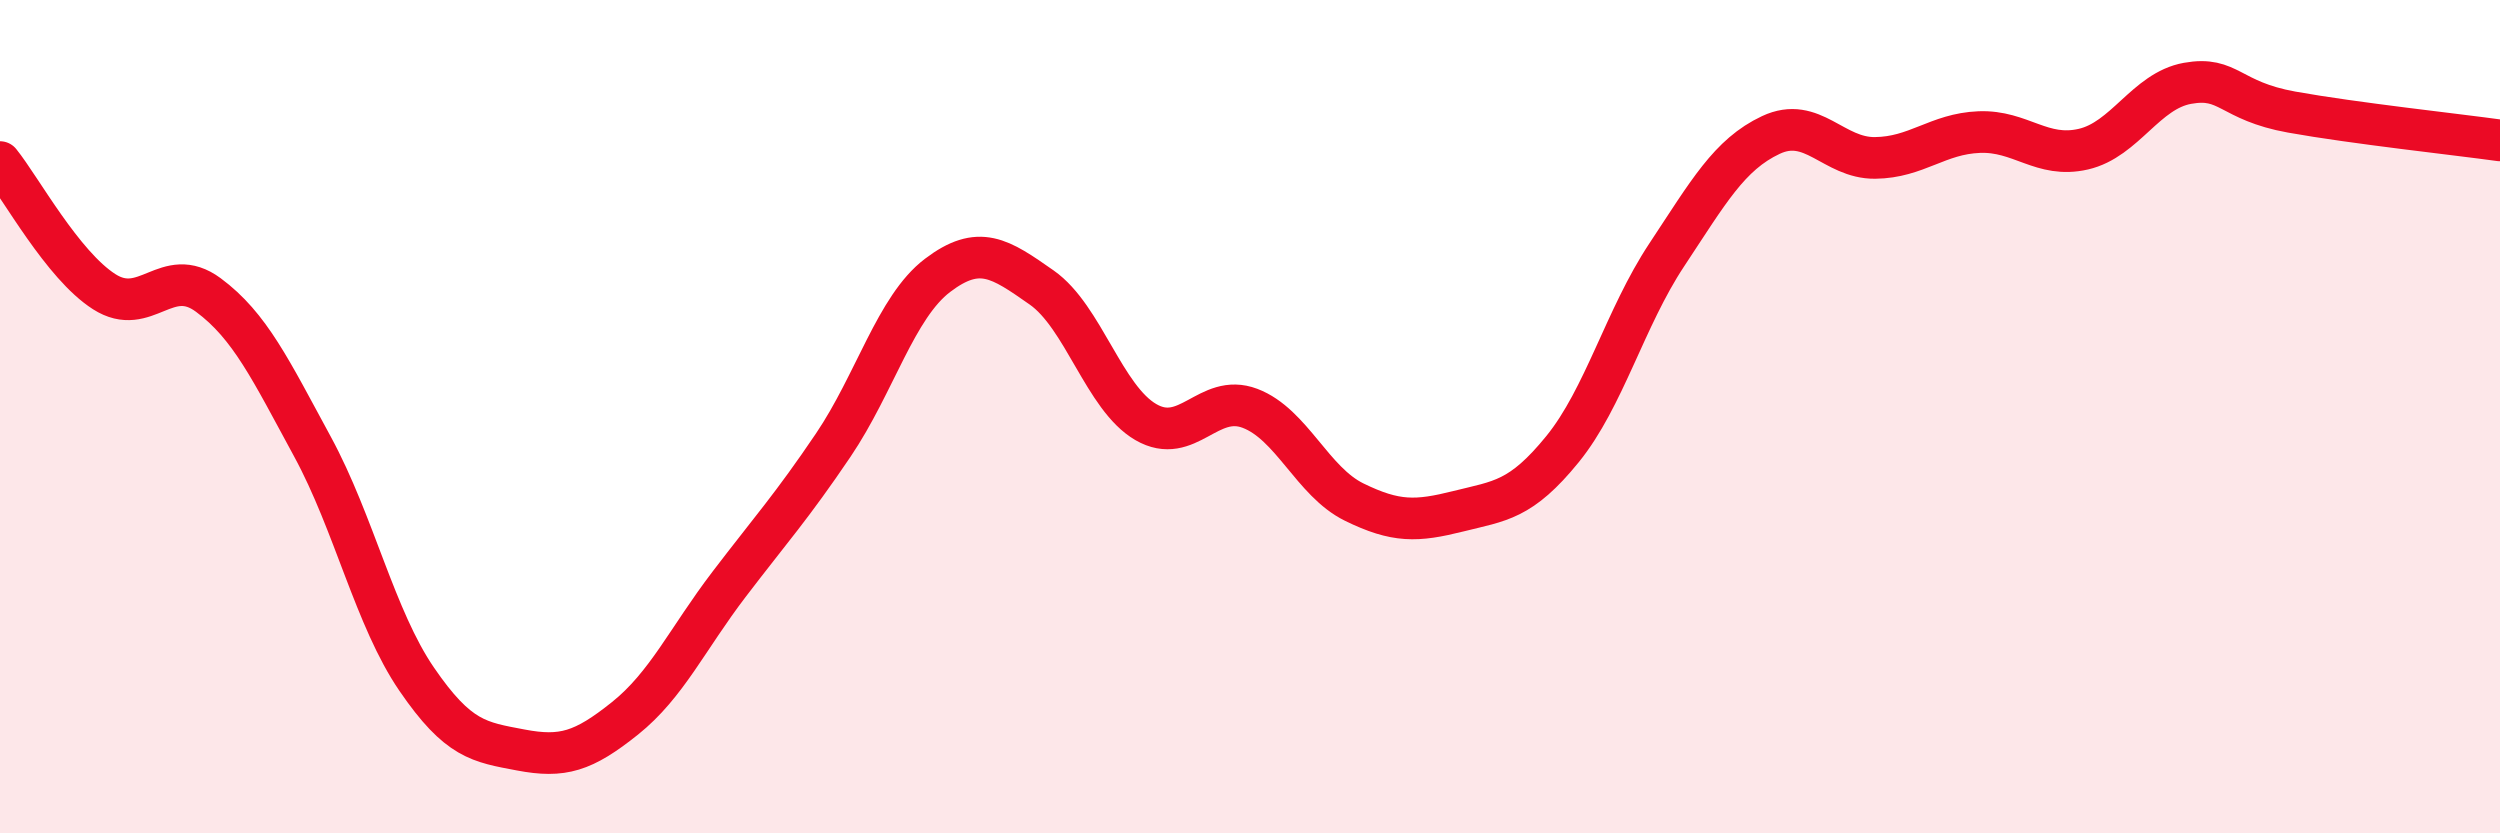 
    <svg width="60" height="20" viewBox="0 0 60 20" xmlns="http://www.w3.org/2000/svg">
      <path
        d="M 0,3.89 C 0.5,4.51 1.5,6.36 2.5,7 C 3.5,7.64 4,6.34 5,7.08 C 6,7.82 6.5,8.88 7.5,10.72 C 8.5,12.56 9,14.84 10,16.3 C 11,17.76 11.5,17.81 12.5,18 C 13.5,18.19 14,18.04 15,17.24 C 16,16.44 16.5,15.33 17.5,14.02 C 18.5,12.71 19,12.16 20,10.68 C 21,9.2 21.5,7.37 22.5,6.61 C 23.5,5.85 24,6.2 25,6.9 C 26,7.6 26.5,9.55 27.5,10.13 C 28.5,10.71 29,9.42 30,9.8 C 31,10.18 31.5,11.56 32.5,12.05 C 33.5,12.54 34,12.52 35,12.27 C 36,12.02 36.5,12.01 37.5,10.78 C 38.5,9.55 39,7.63 40,6.12 C 41,4.61 41.5,3.71 42.5,3.24 C 43.5,2.77 44,3.8 45,3.79 C 46,3.78 46.5,3.21 47.5,3.17 C 48.5,3.13 49,3.81 50,3.58 C 51,3.35 51.5,2.18 52.5,2 C 53.5,1.82 53.5,2.42 55,2.69 C 56.5,2.96 59,3.23 60,3.37L60 20L0 20Z"
        fill="#EB0A25"
        opacity="0.1"
        stroke-linecap="round"
        stroke-linejoin="round"
      />
      <path
        d="M 0,3.89 C 0.5,4.51 1.5,6.36 2.5,7 C 3.5,7.64 4,6.34 5,7.08 C 6,7.82 6.5,8.88 7.5,10.72 C 8.5,12.56 9,14.84 10,16.3 C 11,17.76 11.5,17.81 12.5,18 C 13.5,18.19 14,18.04 15,17.24 C 16,16.44 16.5,15.33 17.5,14.02 C 18.5,12.71 19,12.16 20,10.68 C 21,9.2 21.5,7.37 22.5,6.61 C 23.5,5.85 24,6.2 25,6.9 C 26,7.6 26.5,9.55 27.5,10.13 C 28.5,10.71 29,9.42 30,9.8 C 31,10.18 31.5,11.56 32.5,12.05 C 33.5,12.54 34,12.52 35,12.27 C 36,12.02 36.5,12.01 37.5,10.78 C 38.5,9.55 39,7.63 40,6.12 C 41,4.61 41.5,3.71 42.5,3.24 C 43.5,2.77 44,3.8 45,3.79 C 46,3.78 46.5,3.21 47.5,3.17 C 48.5,3.13 49,3.81 50,3.58 C 51,3.35 51.5,2.18 52.5,2 C 53.5,1.82 53.5,2.42 55,2.69 C 56.5,2.96 59,3.23 60,3.37"
        stroke="#EB0A25"
        stroke-width="1"
        fill="none"
        stroke-linecap="round"
        stroke-linejoin="round"
      />
    </svg>
  